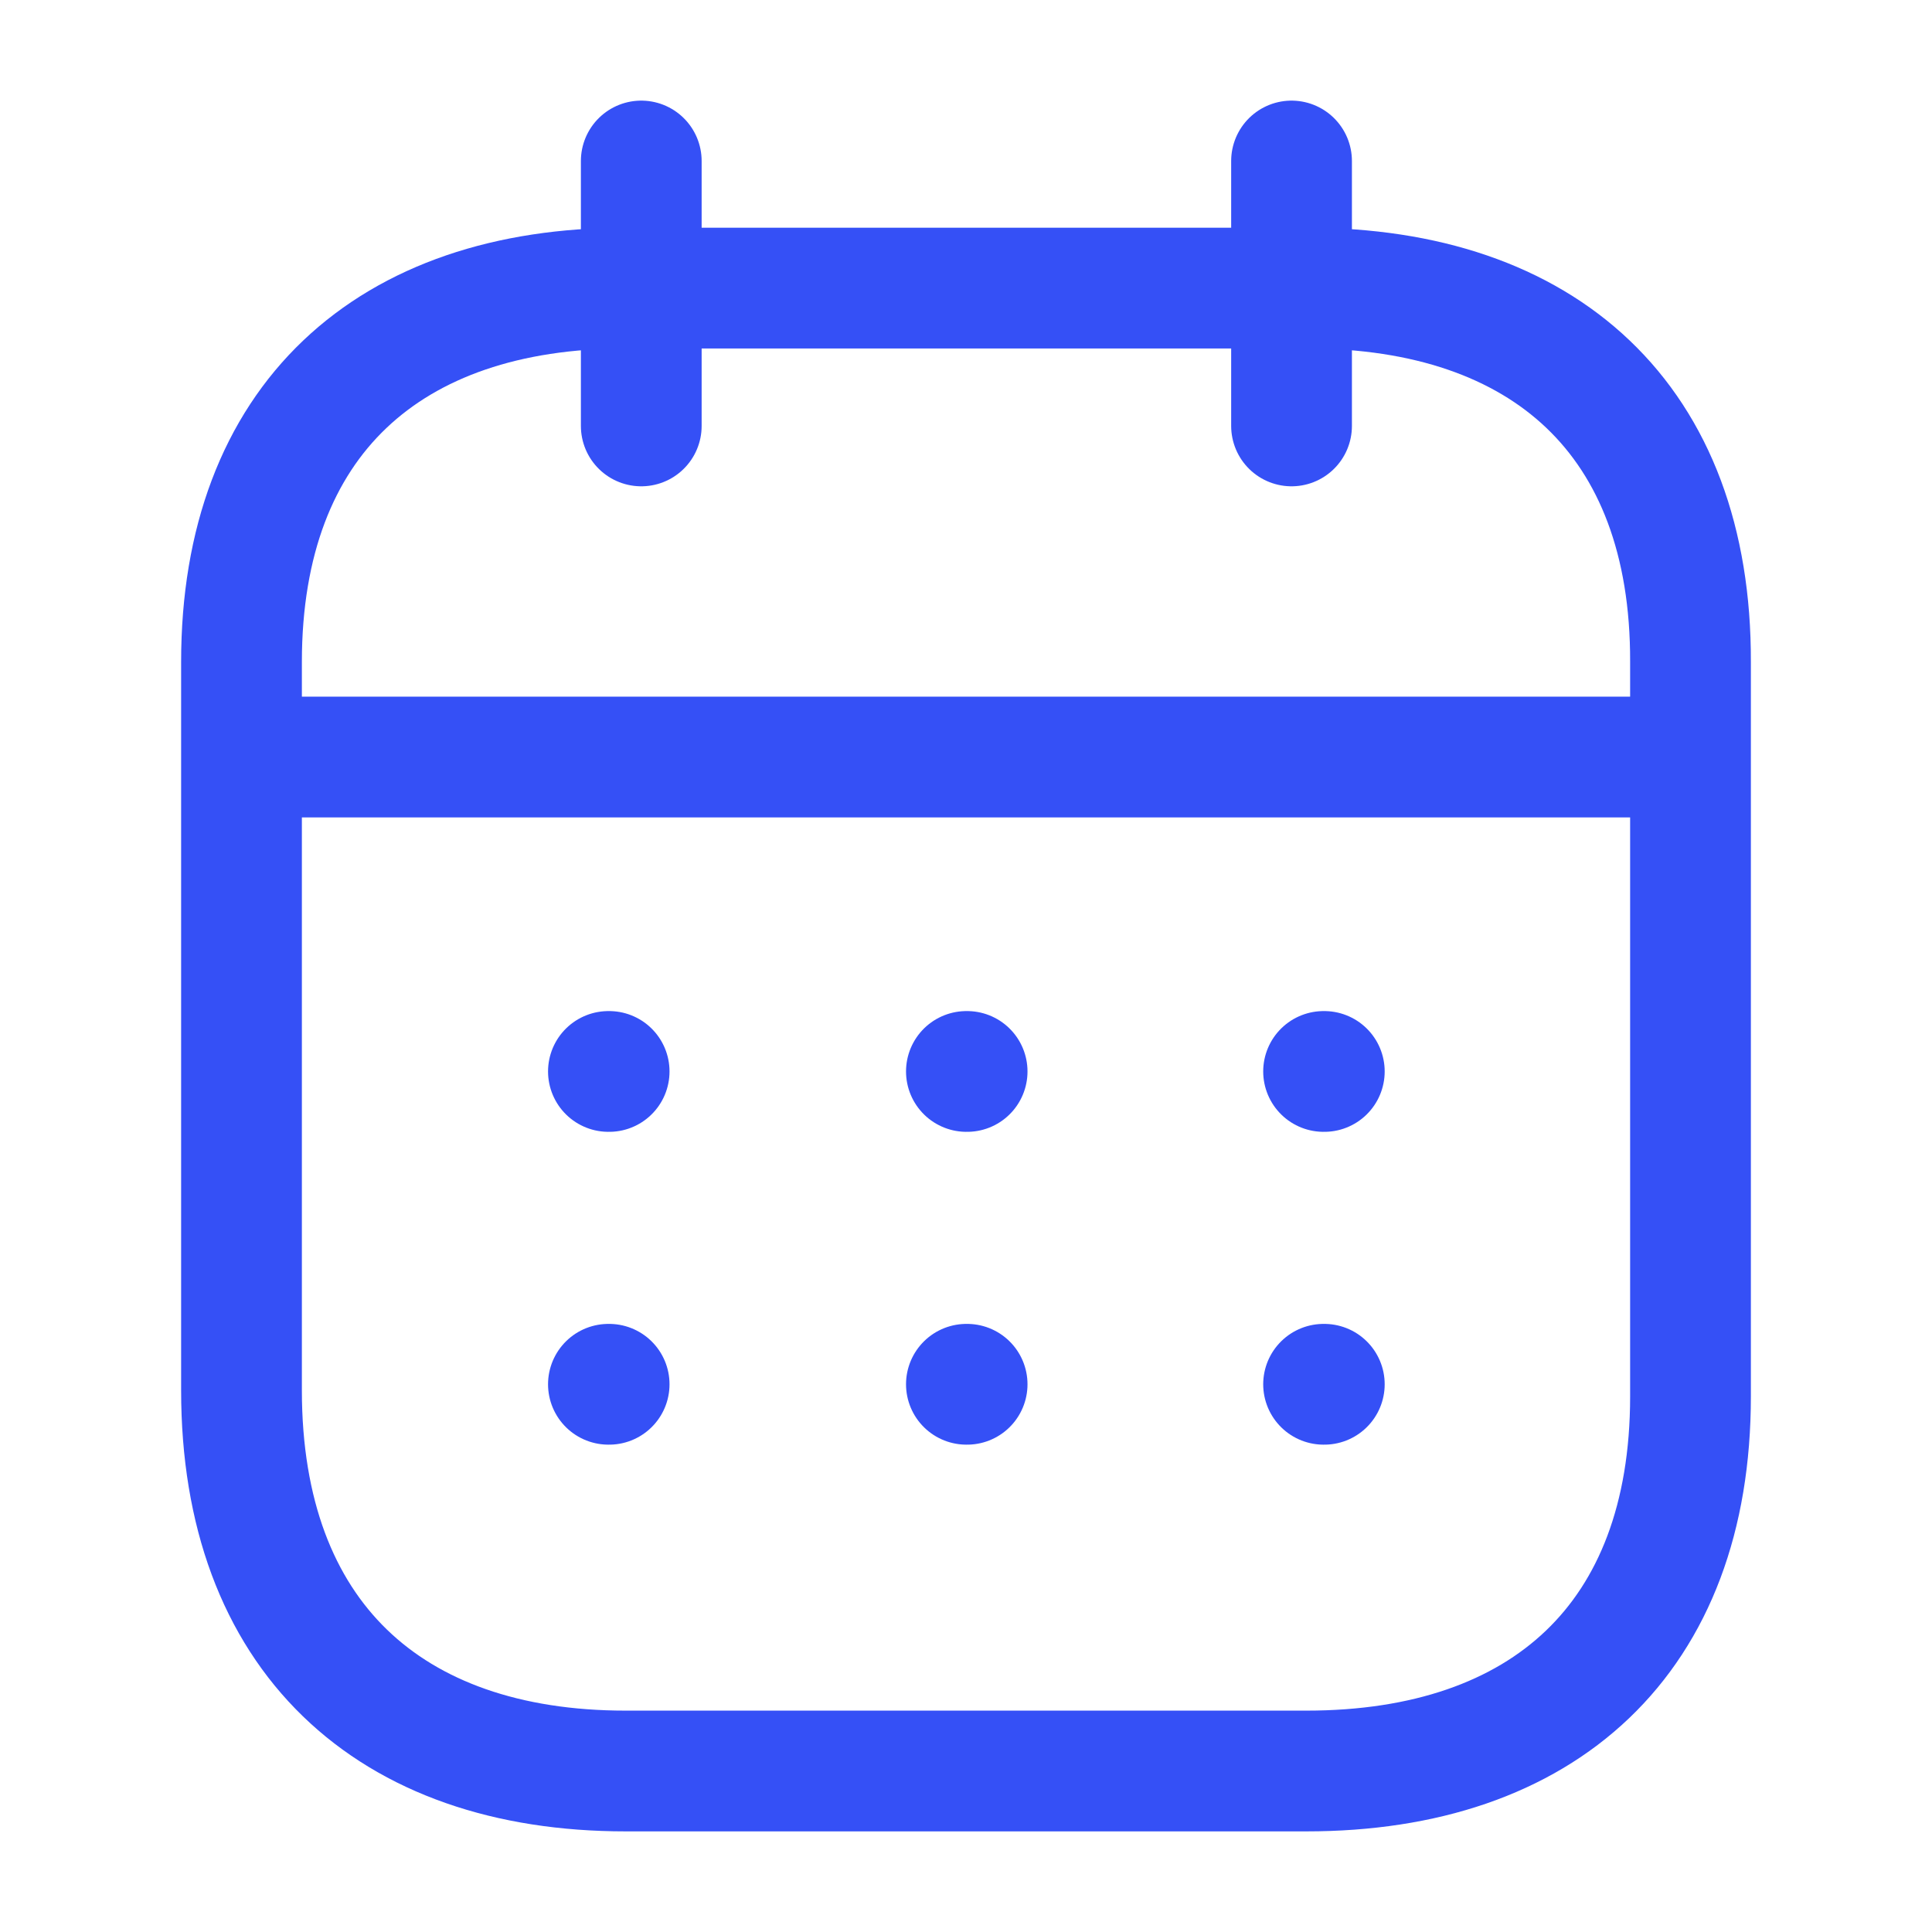 <svg width="24" height="24" viewBox="0 0 24 24" fill="none" xmlns="http://www.w3.org/2000/svg">
<path d="M3.093 9.404H20.917" stroke="#3550F6" stroke-width="1.5" stroke-linecap="round" stroke-linejoin="round"/>
<path d="M16.442 13.31H16.451" stroke="#3550F6" stroke-width="1.5" stroke-linecap="round" stroke-linejoin="round"/>
<path d="M12.005 13.31H12.014" stroke="#3550F6" stroke-width="1.5" stroke-linecap="round" stroke-linejoin="round"/>
<path d="M7.558 13.31H7.567" stroke="#3550F6" stroke-width="1.5" stroke-linecap="round" stroke-linejoin="round"/>
<path d="M16.442 17.196H16.451" stroke="#3550F6" stroke-width="1.5" stroke-linecap="round" stroke-linejoin="round"/>
<path d="M12.005 17.196H12.014" stroke="#3550F6" stroke-width="1.5" stroke-linecap="round" stroke-linejoin="round"/>
<path d="M7.558 17.196H7.567" stroke="#3550F6" stroke-width="1.5" stroke-linecap="round" stroke-linejoin="round"/>
<path d="M16.044 2V5.291" stroke="#3550F6" stroke-width="1.5" stroke-linecap="round" stroke-linejoin="round"/>
<path d="M7.966 2V5.291" stroke="#3550F6" stroke-width="1.5" stroke-linecap="round" stroke-linejoin="round"/>
<path fill-rule="evenodd" clip-rule="evenodd" d="M16.238 3.579H7.771C4.834 3.579 3 5.215 3 8.222V17.272C3 20.326 4.834 22 7.771 22H16.229C19.175 22 21 20.355 21 17.348V8.222C21.009 5.215 19.184 3.579 16.238 3.579Z" stroke="#3550F6" stroke-width="1.5" stroke-linecap="round" stroke-linejoin="round"/>
</svg>
